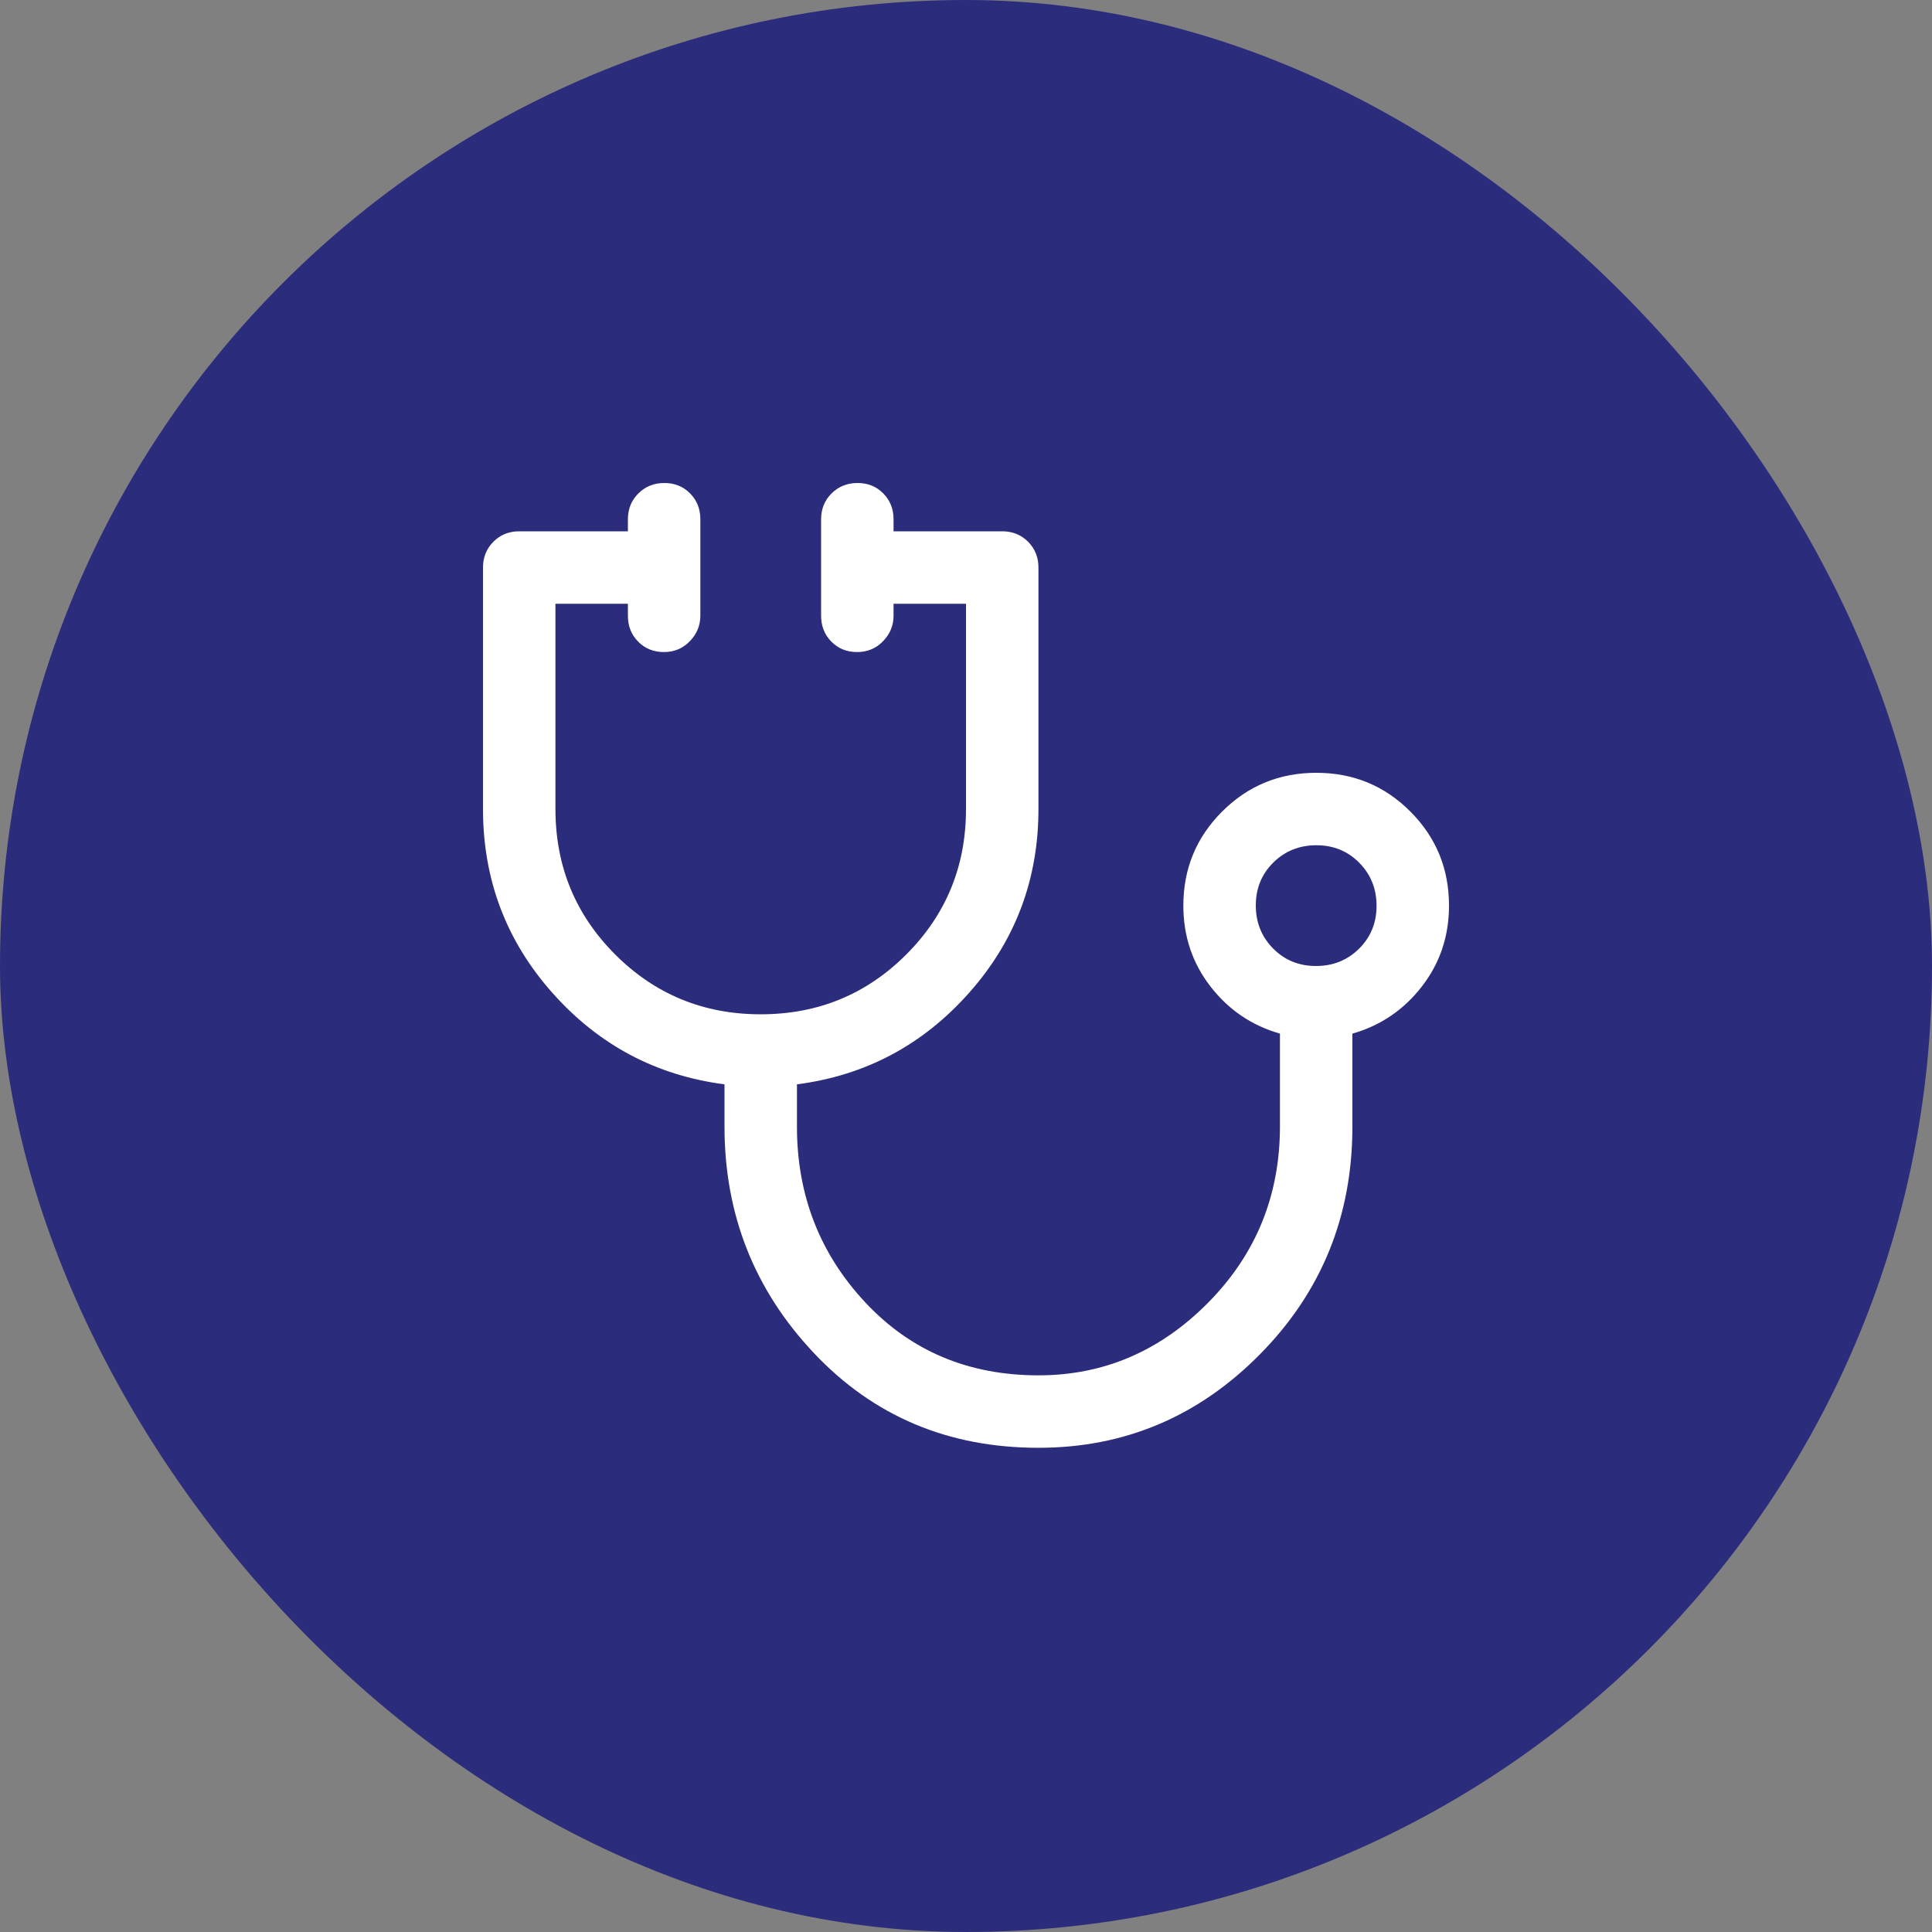 <svg width="80" height="80" viewBox="0 0 80 80" fill="none" xmlns="http://www.w3.org/2000/svg">
<rect x="0" y="0" width="80" height="80" fill="#808080" stroke="none"/>
<g id="Doctor_refferal_icon">
<rect id="Rectangle 365" width="80" height="80" rx="40" fill="#2C2C7C"/>
<g id="stethoscope_FILL0_wght400_GRAD0_opsz48 1">
<path id="Vector" d="M43 59.95C39.267 59.95 36.167 58.642 33.7 56.025C31.233 53.408 30 50.283 30 46.65V44.9C27.167 44.533 24.792 43.272 22.875 41.114C20.958 38.957 20 36.419 20 33.5V23.5C20 23.075 20.144 22.719 20.431 22.431C20.719 22.144 21.075 22 21.5 22H26V21.5C26 21.075 26.145 20.719 26.434 20.431C26.723 20.144 27.081 20 27.509 20C27.936 20 28.292 20.144 28.575 20.431C28.858 20.719 29 21.075 29 21.5V25.5C29 25.9 28.855 26.25 28.566 26.55C28.277 26.85 27.919 27 27.491 27C27.064 27 26.708 26.856 26.425 26.569C26.142 26.281 26 25.925 26 25.5V25H23V33.5C23 35.867 23.825 37.875 25.475 39.525C27.125 41.175 29.133 42 31.5 42C33.867 42 35.875 41.175 37.525 39.525C39.175 37.875 40 35.867 40 33.5V25H37V25.5C37 25.9 36.855 26.25 36.566 26.55C36.277 26.85 35.919 27 35.491 27C35.064 27 34.708 26.856 34.425 26.569C34.142 26.281 34 25.925 34 25.5V21.5C34 21.075 34.145 20.719 34.434 20.431C34.723 20.144 35.081 20 35.509 20C35.936 20 36.292 20.144 36.575 20.431C36.858 20.719 37 21.075 37 21.5V22H41.5C41.925 22 42.281 22.144 42.569 22.431C42.856 22.719 43 23.075 43 23.5V33.5C43 36.419 42.042 38.957 40.125 41.114C38.208 43.272 35.833 44.533 33 44.9V46.65C33 49.483 33.942 51.908 35.825 53.925C37.708 55.942 40.1 56.95 43 56.95C45.7 56.95 48.042 55.947 50.025 53.942C52.008 51.937 53 49.503 53 46.638V42.8C51.833 42.467 50.875 41.817 50.125 40.85C49.375 39.883 49 38.767 49 37.5C49 35.972 49.535 34.674 50.606 33.604C51.676 32.535 52.977 32 54.506 32C56.035 32 57.333 32.535 58.4 33.604C59.467 34.674 60 35.972 60 37.5C60 38.767 59.625 39.883 58.875 40.85C58.125 41.817 57.167 42.467 56 42.8V46.65C56 50.35 54.725 53.492 52.175 56.075C49.625 58.658 46.567 59.95 43 59.95ZM54.491 40C55.197 40 55.792 39.761 56.275 39.284C56.758 38.806 57 38.215 57 37.509C57 36.803 56.761 36.208 56.284 35.725C55.806 35.242 55.215 35 54.509 35C53.803 35 53.208 35.239 52.725 35.716C52.242 36.194 52 36.785 52 37.491C52 38.197 52.239 38.792 52.716 39.275C53.194 39.758 53.785 40 54.491 40Z" fill="white"/>
</g>
</g>
</svg>
